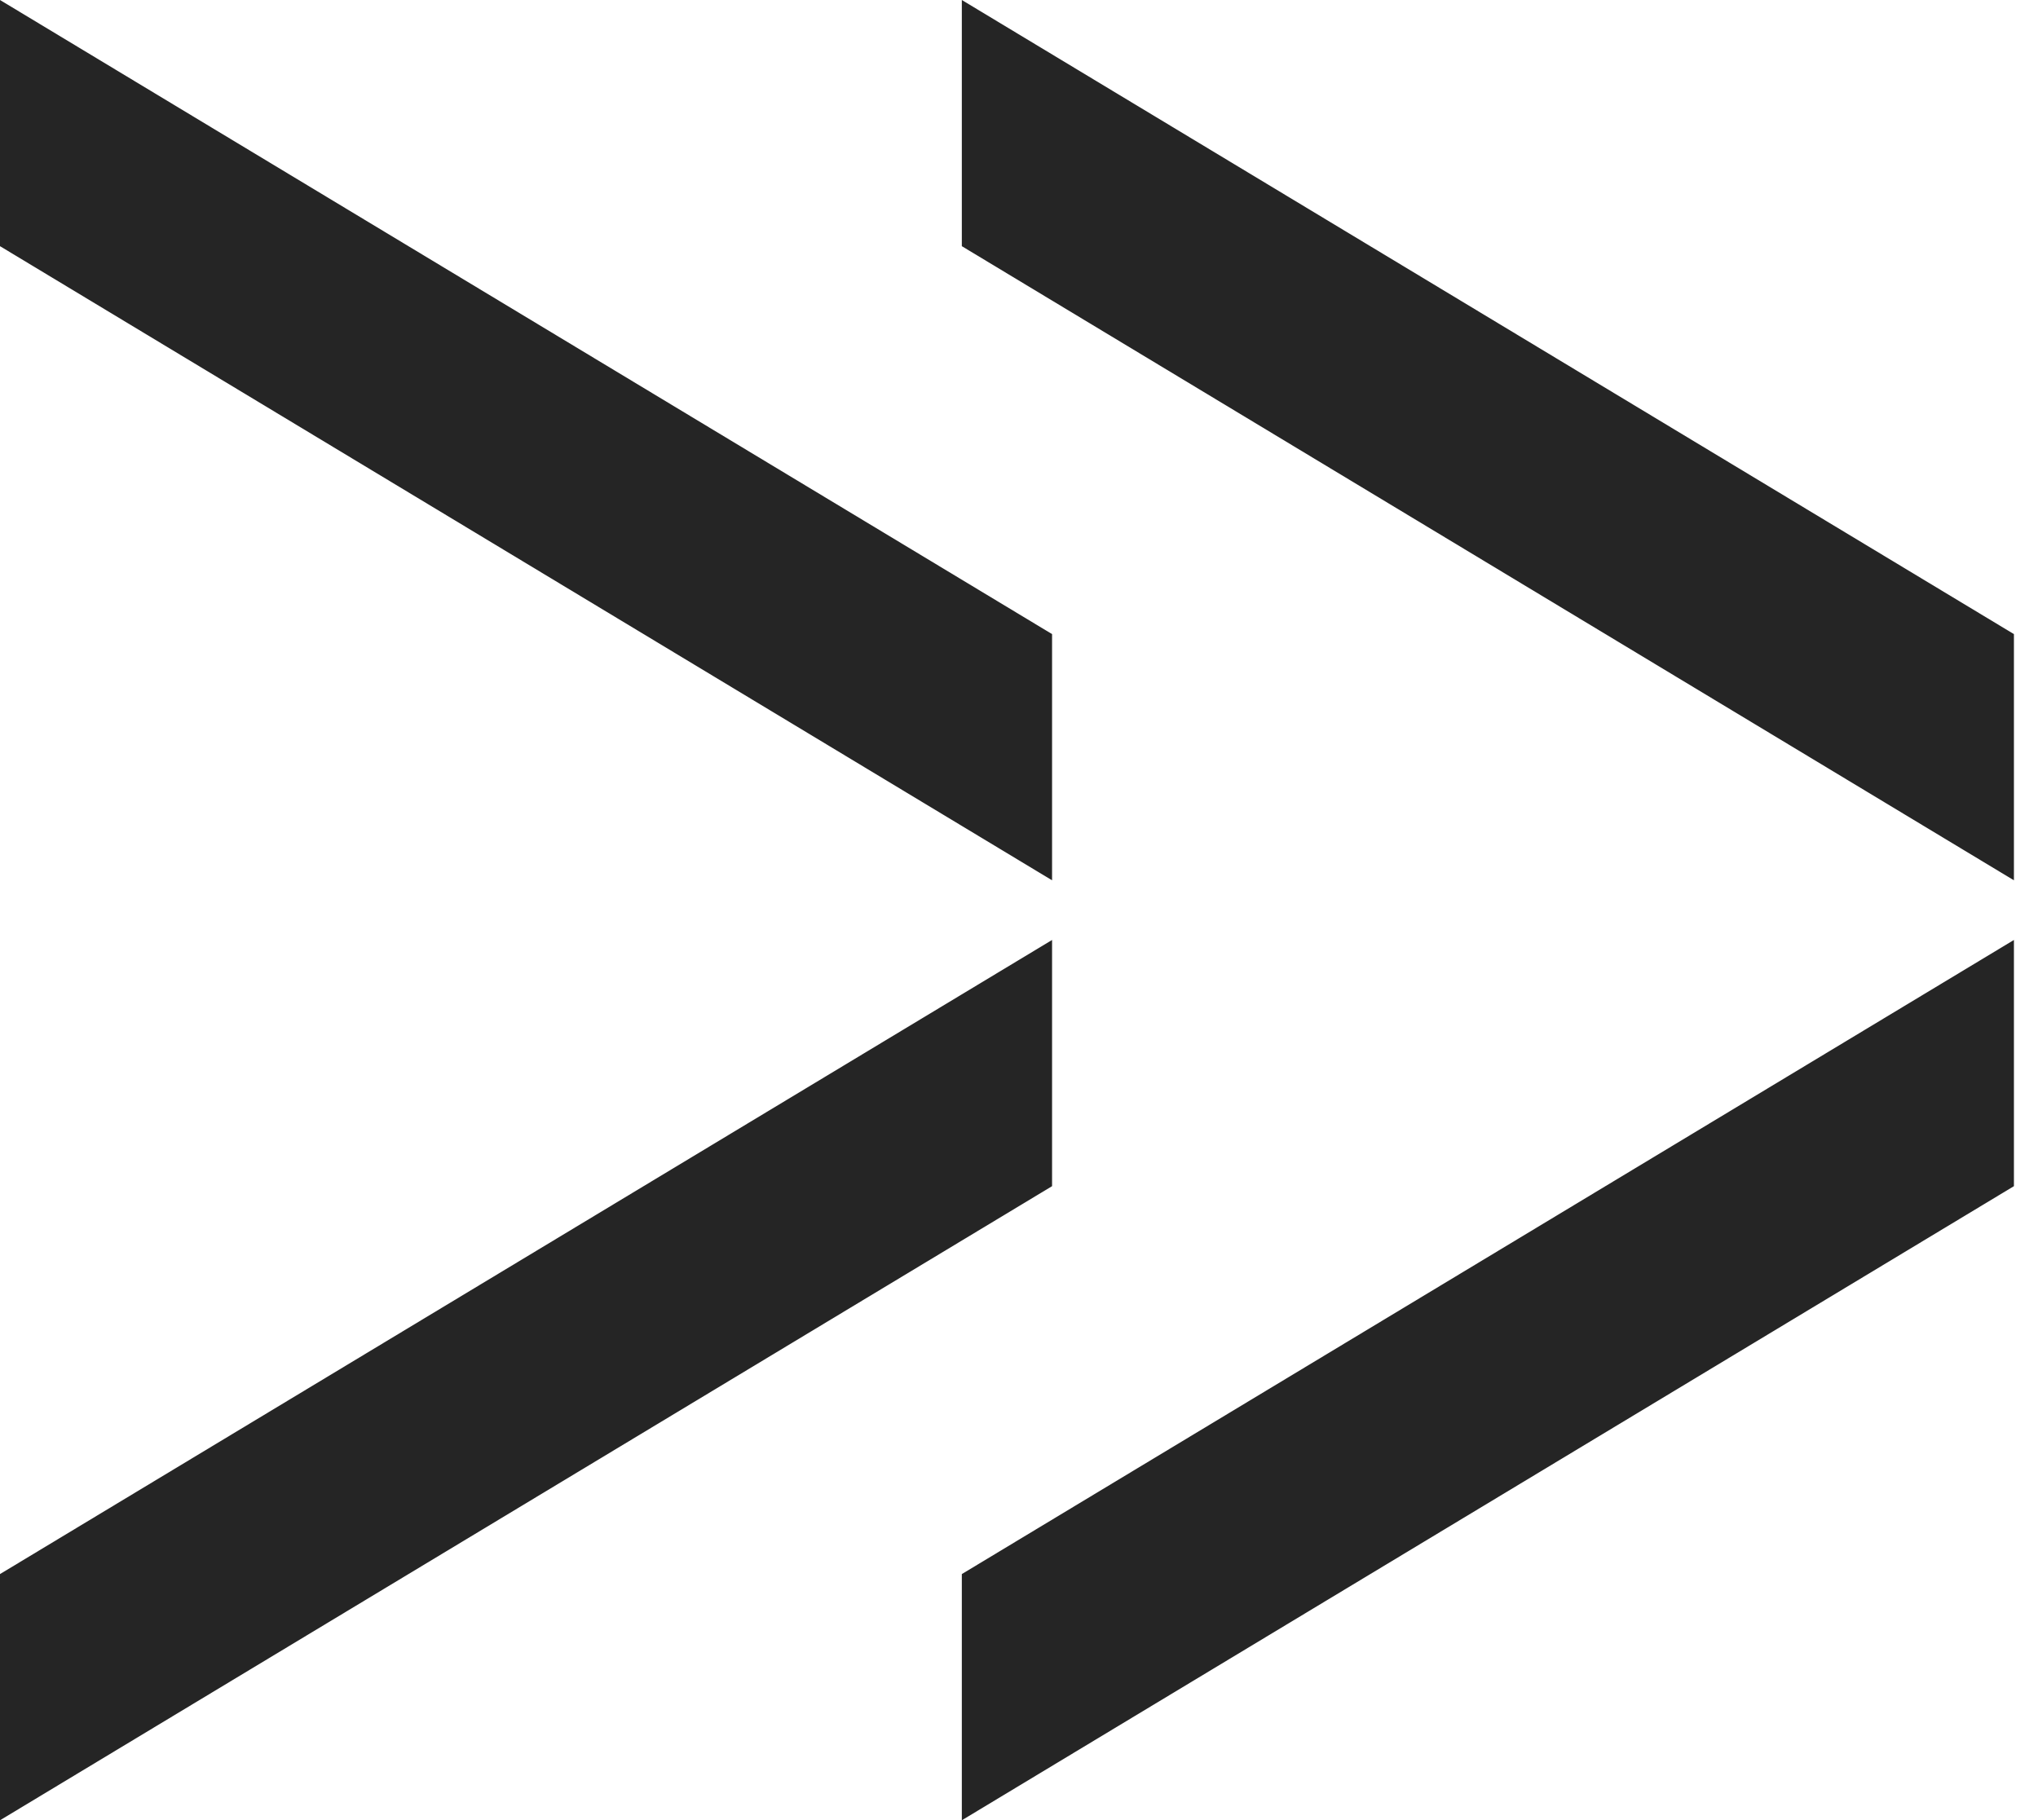 <?xml version="1.0" encoding="UTF-8"?> <svg xmlns="http://www.w3.org/2000/svg" width="75" height="67" viewBox="0 0 75 67" fill="none"><path d="M38.717 32.402L0 9.061V0L38.717 23.34V32.402Z" fill="#252525"></path><path d="M38.717 34.598L0 57.938V67L38.717 43.66V34.598Z" fill="#252525"></path><path d="M74.114 32.402L35.396 9.061V0L74.114 23.34V32.402Z" fill="#252525"></path><path d="M74.114 34.598L35.396 57.938V67L74.114 43.66V34.598Z" fill="#252525"></path></svg> 
